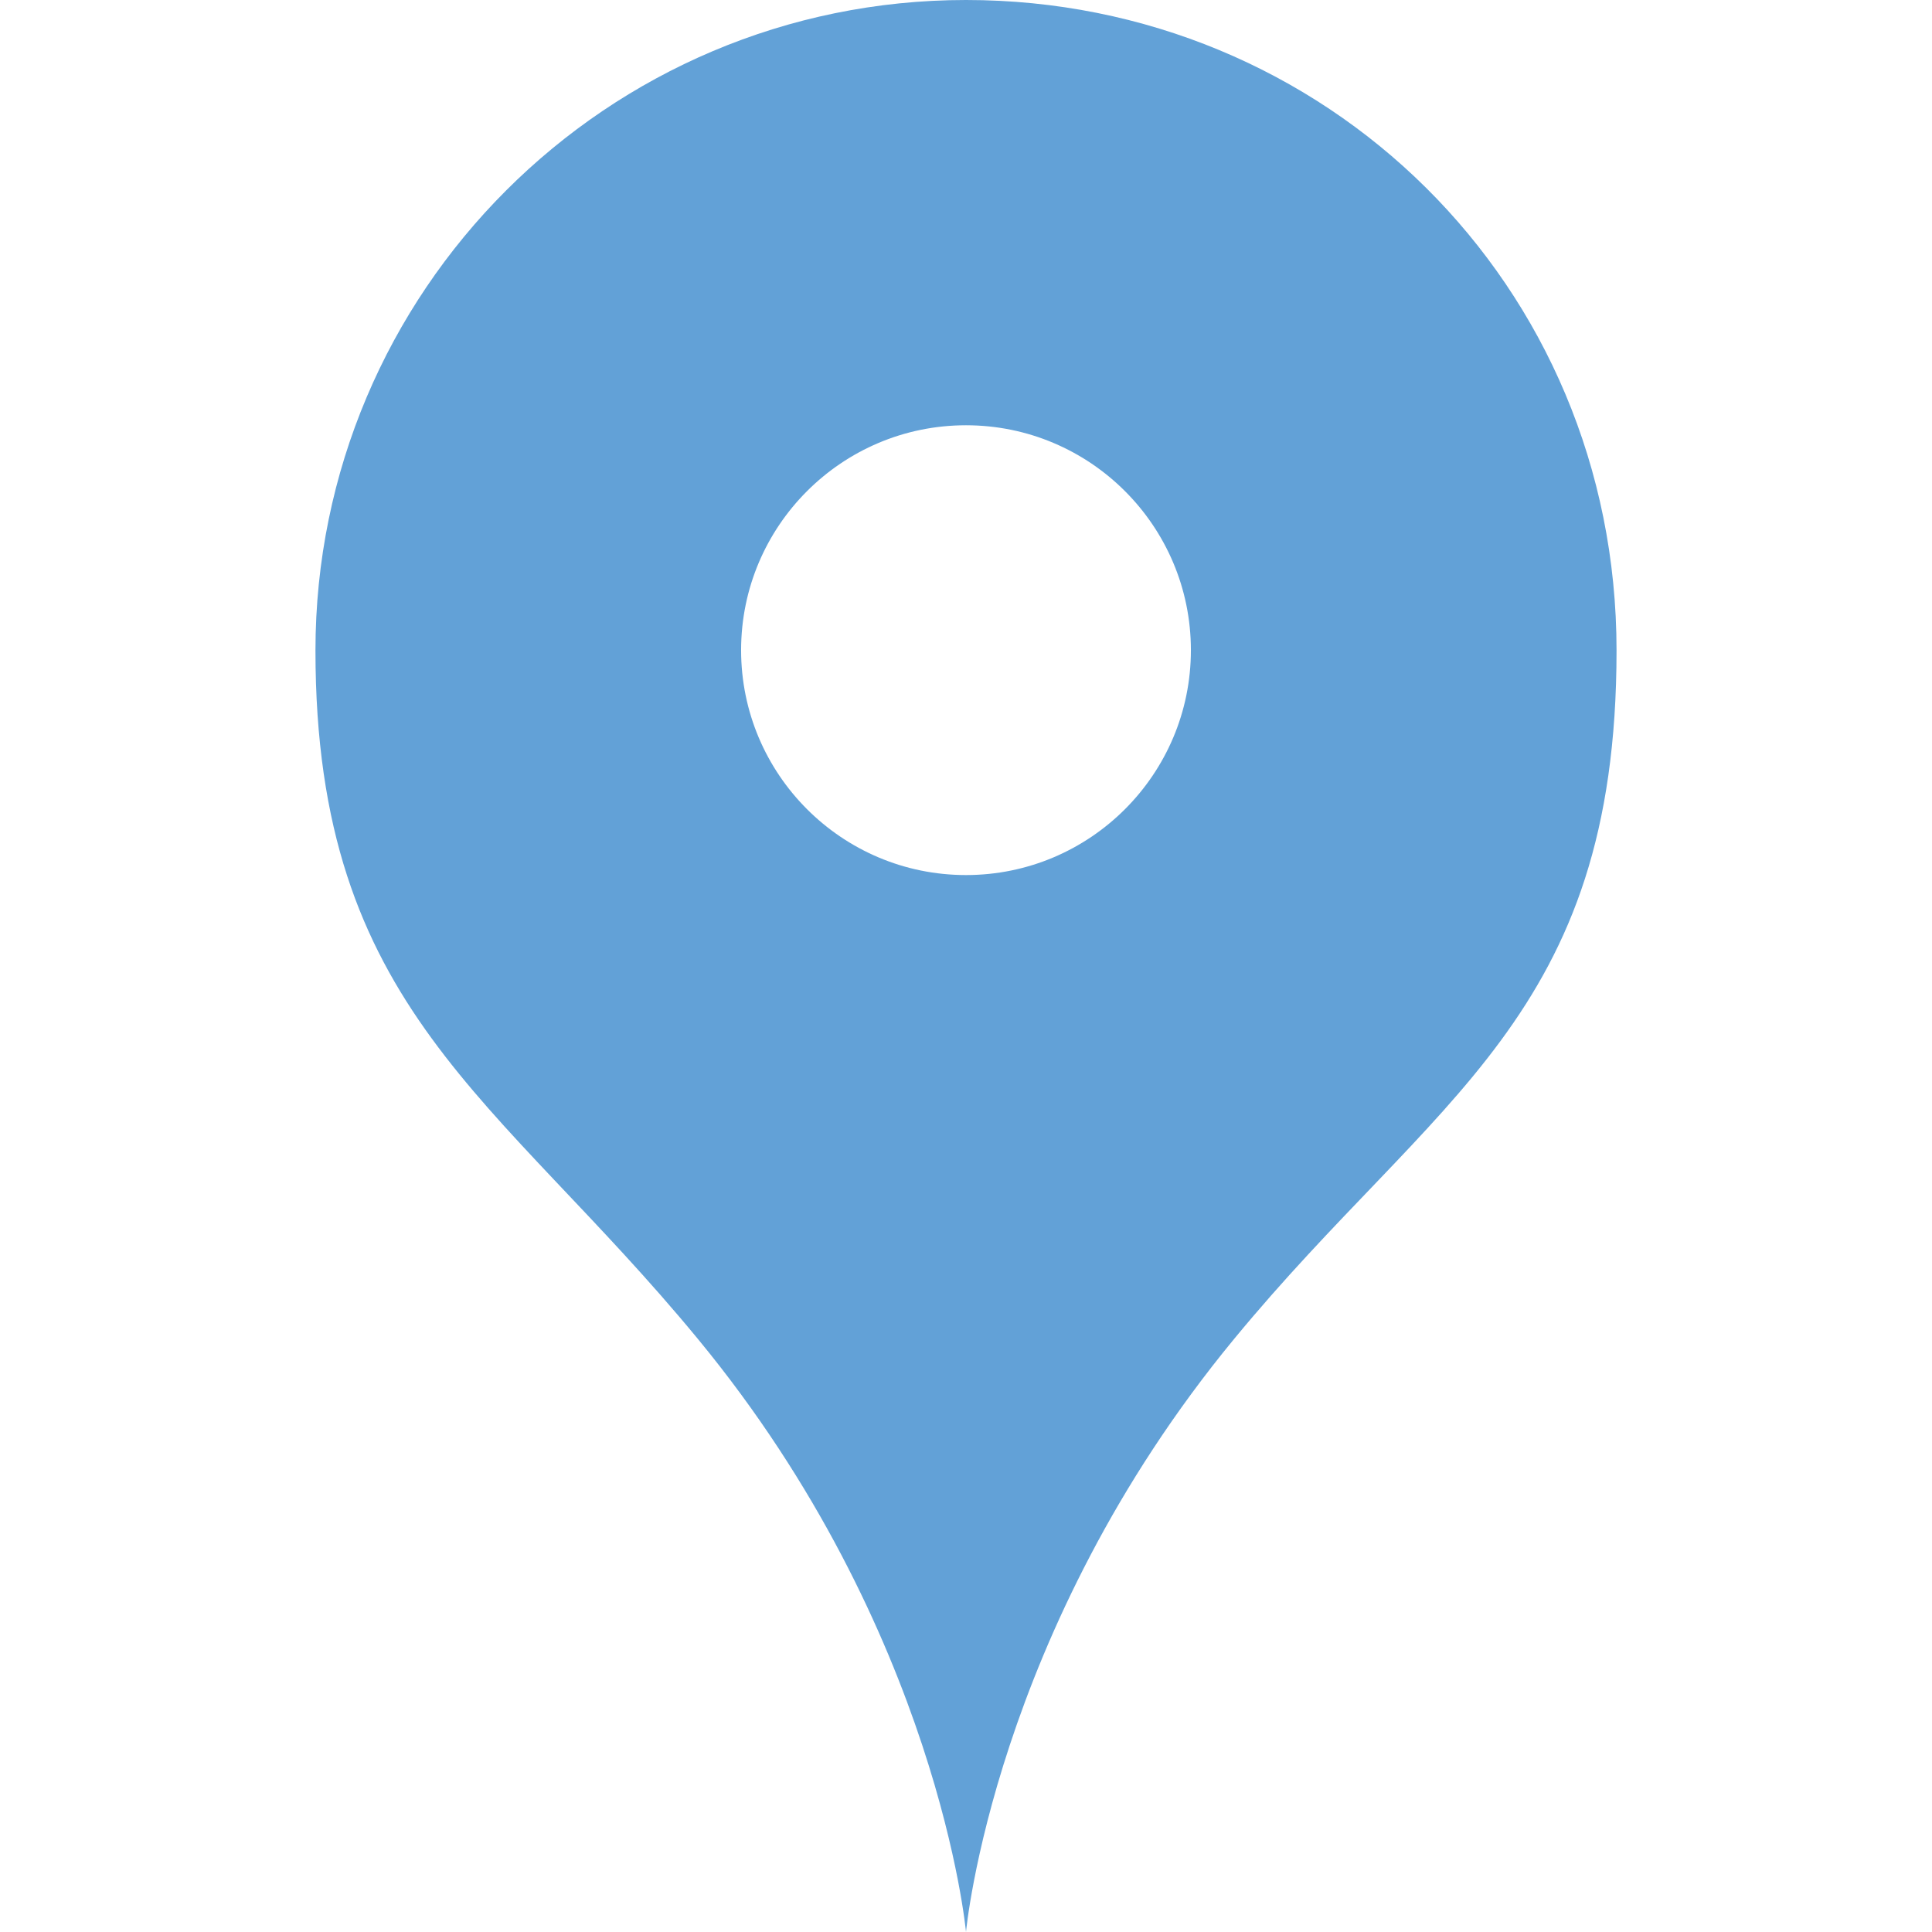 <svg xmlns="http://www.w3.org/2000/svg" viewBox="0 0 512 512"><defs><style>      .cls-1 {        fill: #62a1d7;      }    </style></defs><g><g id="_x32_"><path class="cls-1" d="M256,0C160.8,0,83.6,77.2,83.6,172.4s48.2,117.9,101.4,182.5c63.7,77.3,71,157.1,71,157.1,0,0,7.3-79.8,71-157.1,53.2-64.6,101.4-85.3,101.4-182.5S351.2,0,256,0ZM256,231.9c-32.9,0-59.6-26.7-59.6-59.6s26.7-59.6,59.6-59.6,59.6,26.7,59.6,59.6-26.7,59.6-59.6,59.6Z"></path></g></g></svg>